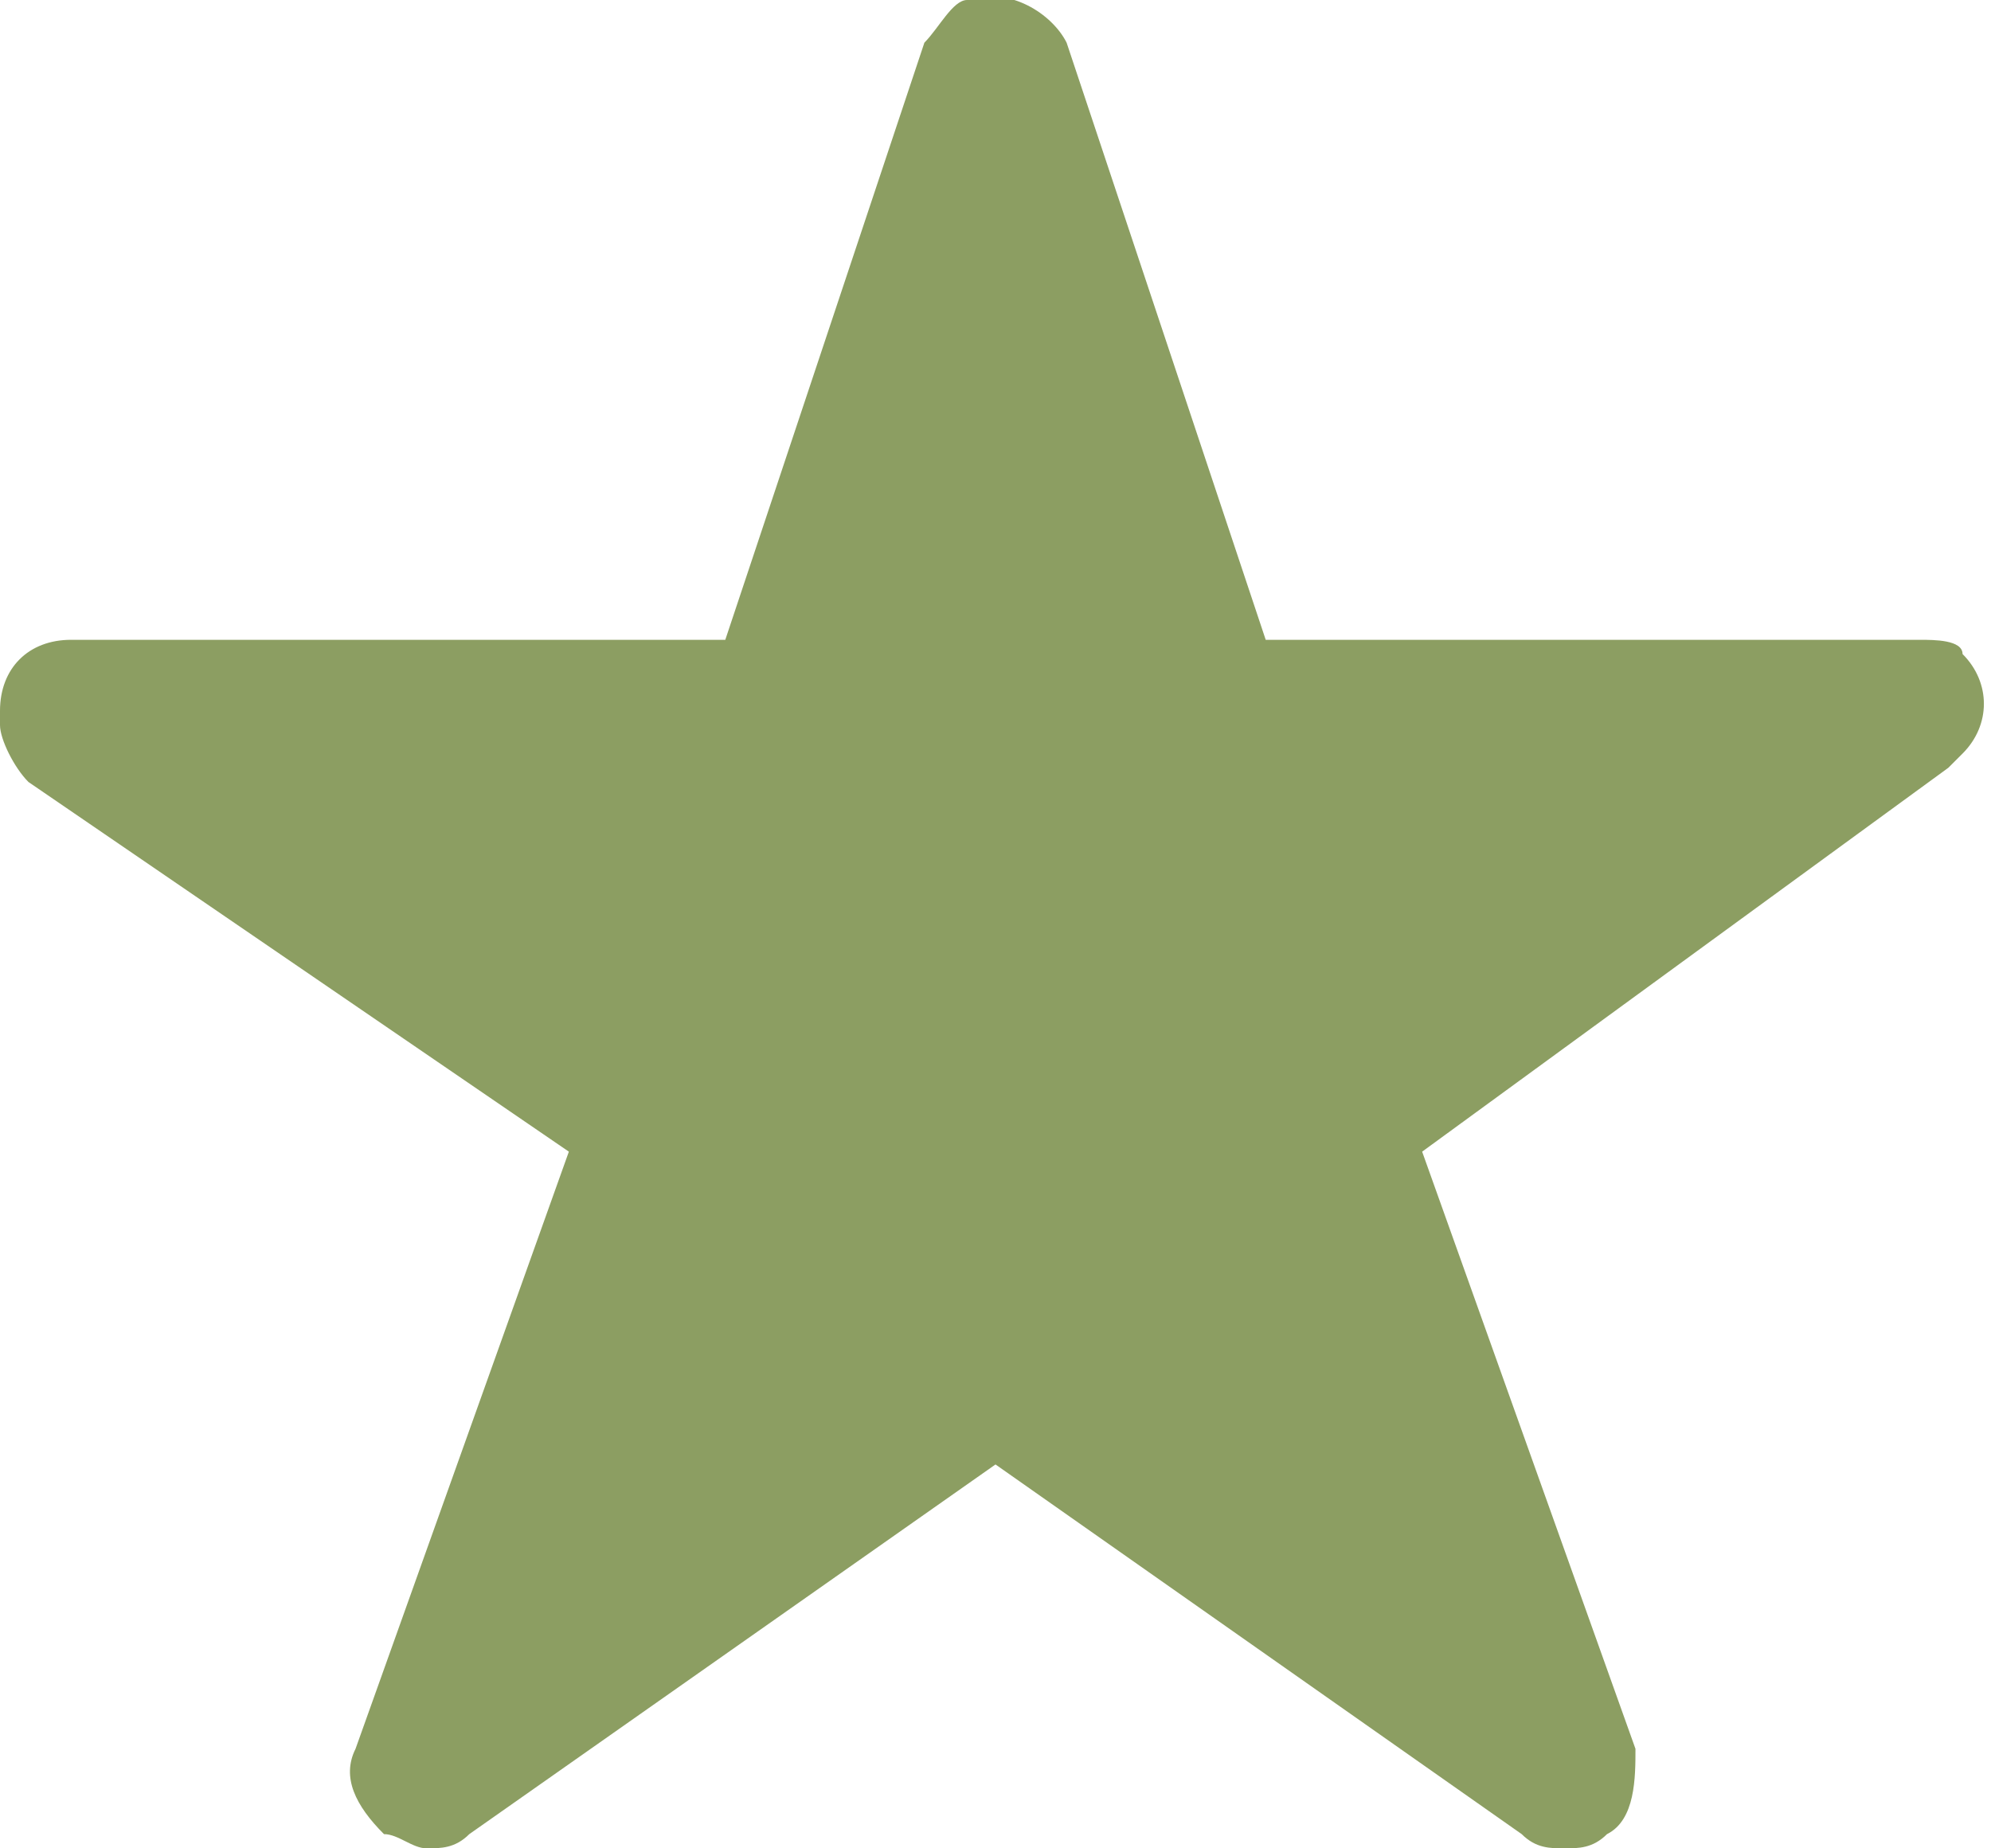 <?xml version="1.0" encoding="utf-8"?>
<!-- Generator: Adobe Illustrator 27.8.0, SVG Export Plug-In . SVG Version: 6.00 Build 0)  -->
<svg version="1.1" id="Layer_1" xmlns="http://www.w3.org/2000/svg" xmlns:xlink="http://www.w3.org/1999/xlink" x="0px" y="0px"
	 viewBox="0 0 14 13" style="enable-background:new 0 0 14 13;" xml:space="preserve">
<style type="text/css">
	.st0{fill:#8C9E62;}
</style>
<path id="Icon_ionic-ios-star" class="st0" d="M13.5,4.5H8.9L7.5,0.3C7.4,0.1,7.1-0.1,6.8,0c-0.1,0-0.2,0.2-0.3,0.3L5.1,4.5H0.5
	C0.2,4.5,0,4.7,0,5l0,0c0,0,0,0.1,0,0.1c0,0.1,0.1,0.3,0.2,0.4L4,8.1l-1.5,4.2c-0.1,0.2,0,0.4,0.2,0.6C2.8,12.9,2.9,13,3,13
	c0.1,0,0.2,0,0.3-0.1L7,10.3l3.7,2.6C10.8,13,10.9,13,11,13c0.1,0,0.2,0,0.3-0.1c0.2-0.1,0.2-0.4,0.2-0.6L10,8.1l3.7-2.7l0.1-0.1
	c0.2-0.2,0.2-0.5,0-0.7C13.8,4.5,13.6,4.5,13.5,4.5L13.5,4.5z"/>
</svg>
